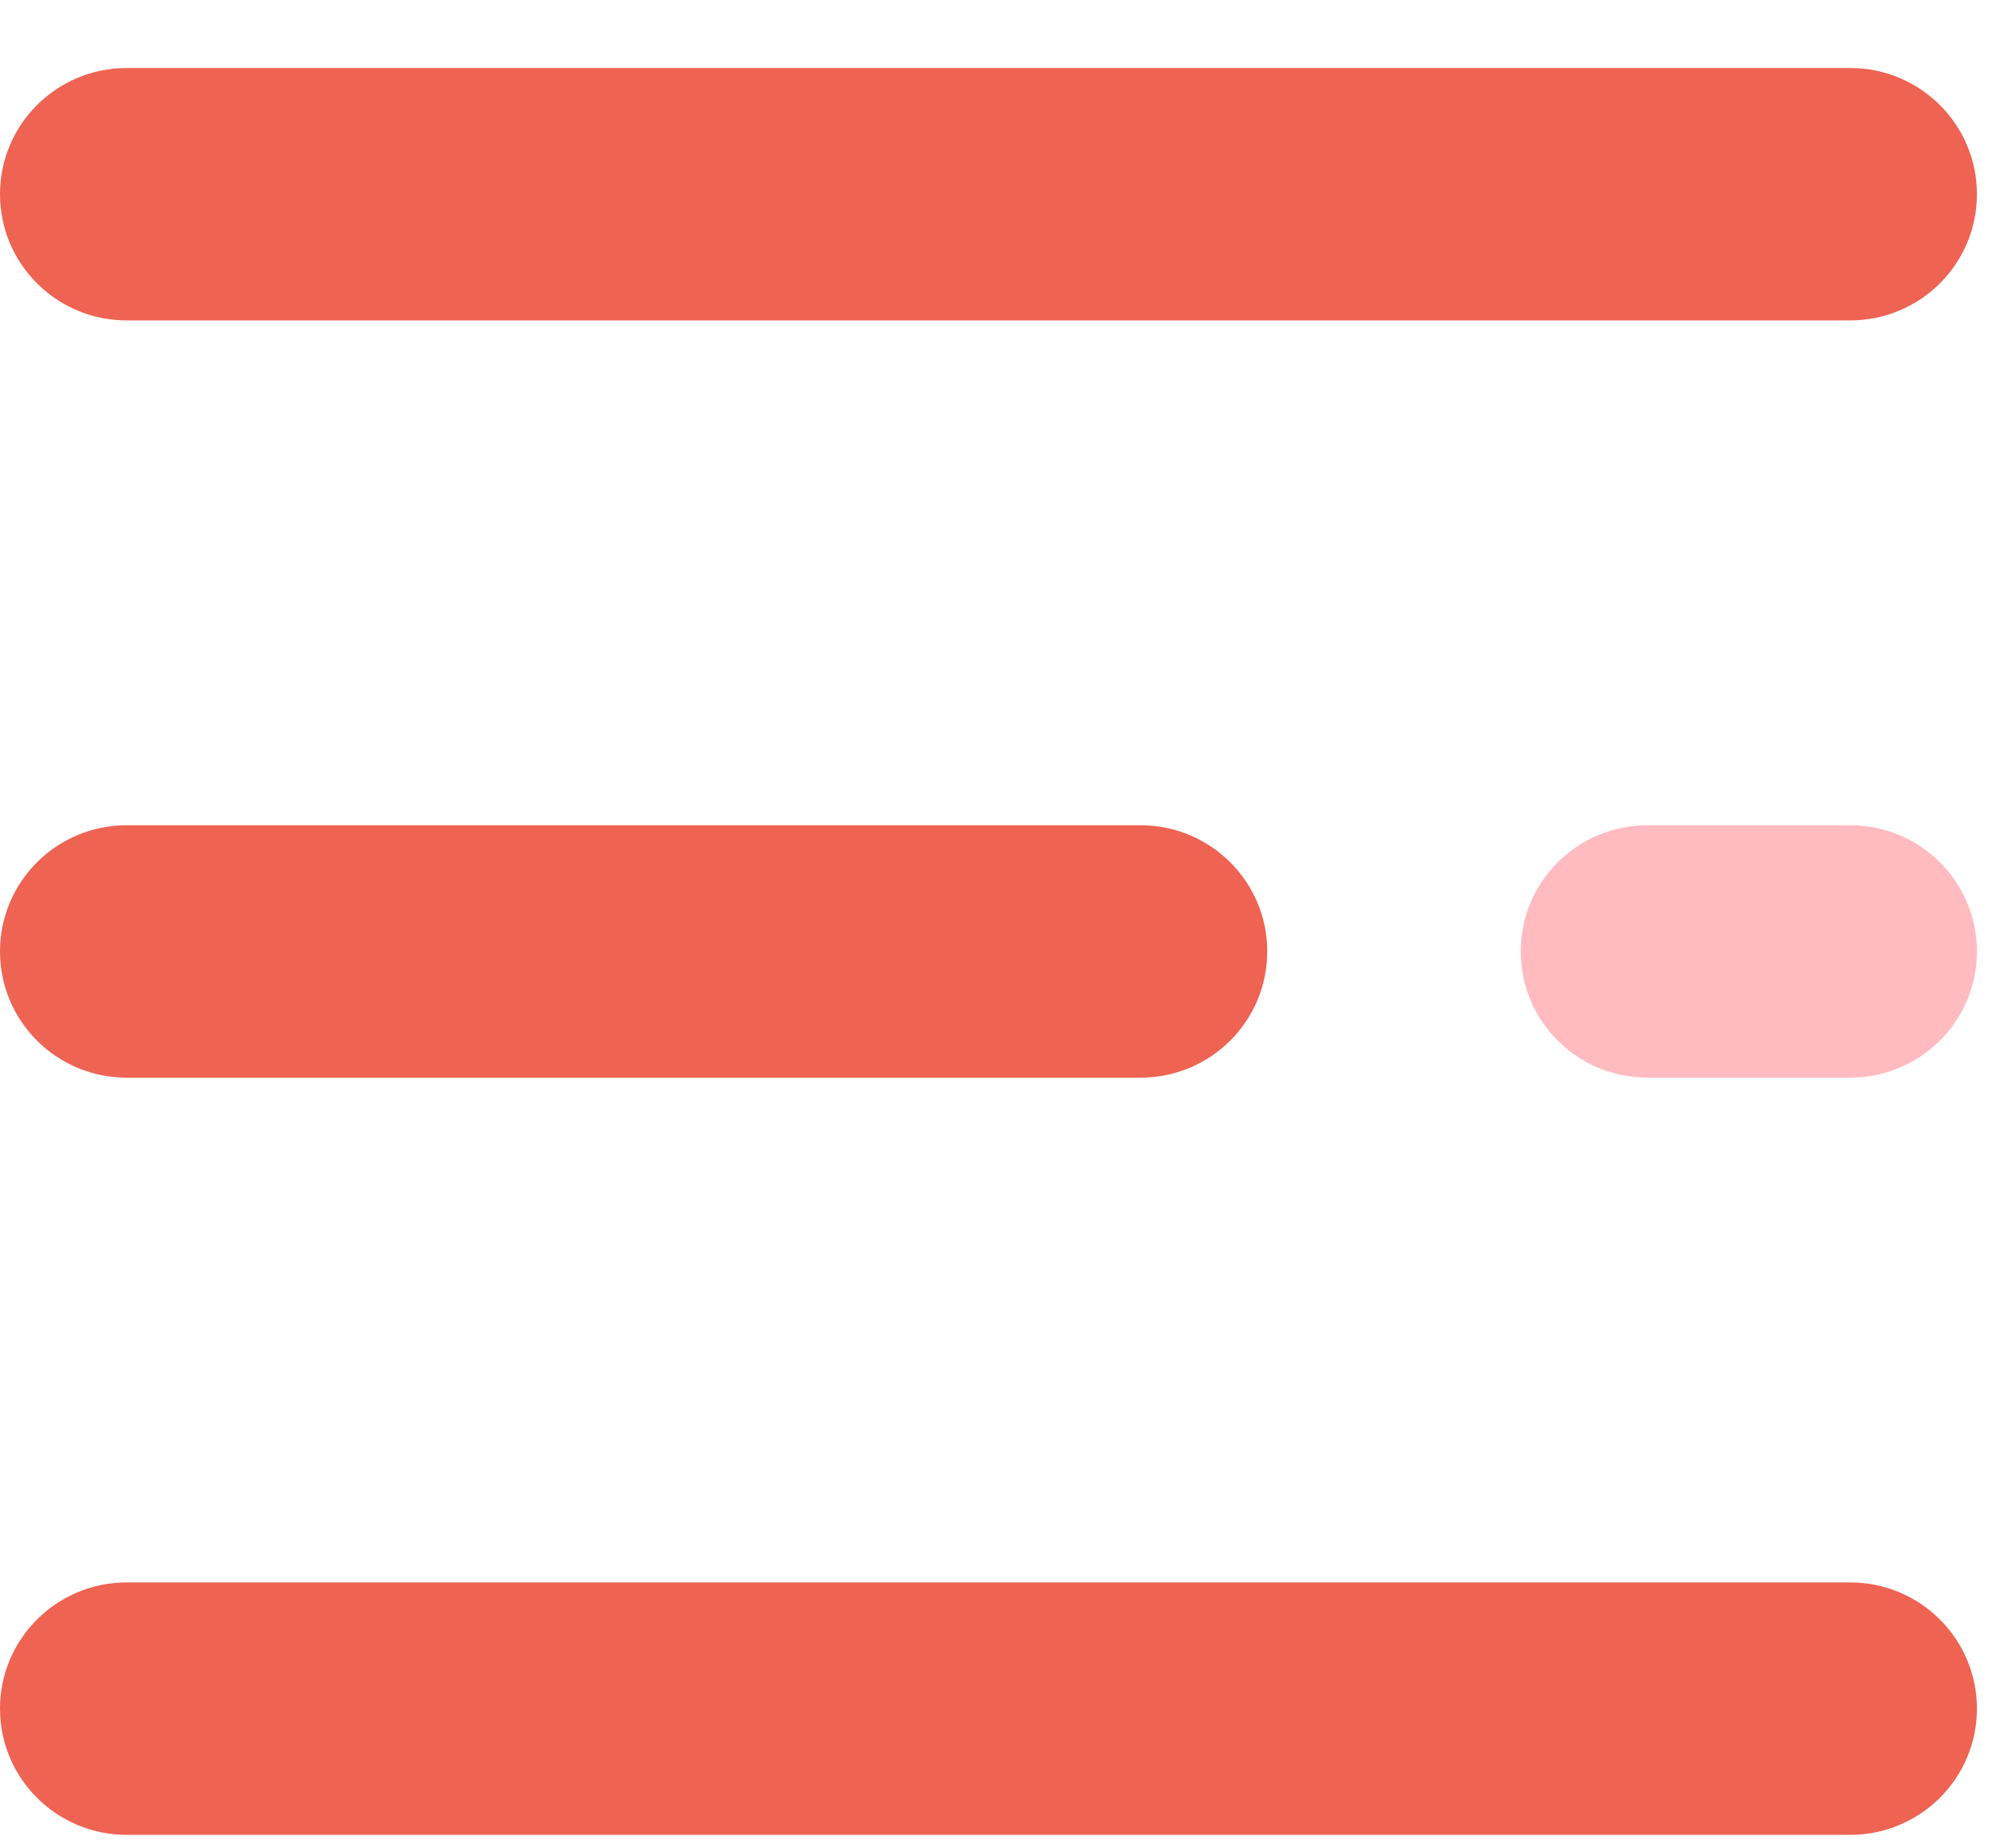 <svg width="27" height="25" viewBox="0 0 27 25" fill="none" xmlns="http://www.w3.org/2000/svg">
<path d="M25.027 4.335H1.714C0.767 4.335 0 3.57 0 2.627C0 1.684 0.767 0.92 1.714 0.92H25.027C25.974 0.92 26.742 1.684 26.742 2.627C26.742 3.571 25.974 4.335 25.027 4.335Z" fill="#EE6352"/>
<path d="M25.027 14.58H22.285C21.338 14.58 20.571 13.816 20.571 12.872C20.571 11.929 21.338 11.165 22.285 11.165H25.027C25.974 11.165 26.742 11.929 26.742 12.872C26.742 13.816 25.974 14.58 25.027 14.58Z" fill="#FFBBC0"/>
<path d="M25.027 24.824H1.714C0.767 24.824 0 24.06 0 23.117C0 22.173 0.767 21.409 1.714 21.409H25.027C25.974 21.409 26.742 22.173 26.742 23.117C26.742 24.06 25.974 24.824 25.027 24.824Z" fill="#EE6352"/>
<path d="M15.428 14.58H1.714C0.767 14.58 0 13.816 0 12.872C0 11.929 0.767 11.165 1.714 11.165H15.428C16.375 11.165 17.142 11.929 17.142 12.872C17.142 13.816 16.375 14.58 15.428 14.58Z" fill="#EE6352"/>
</svg>
